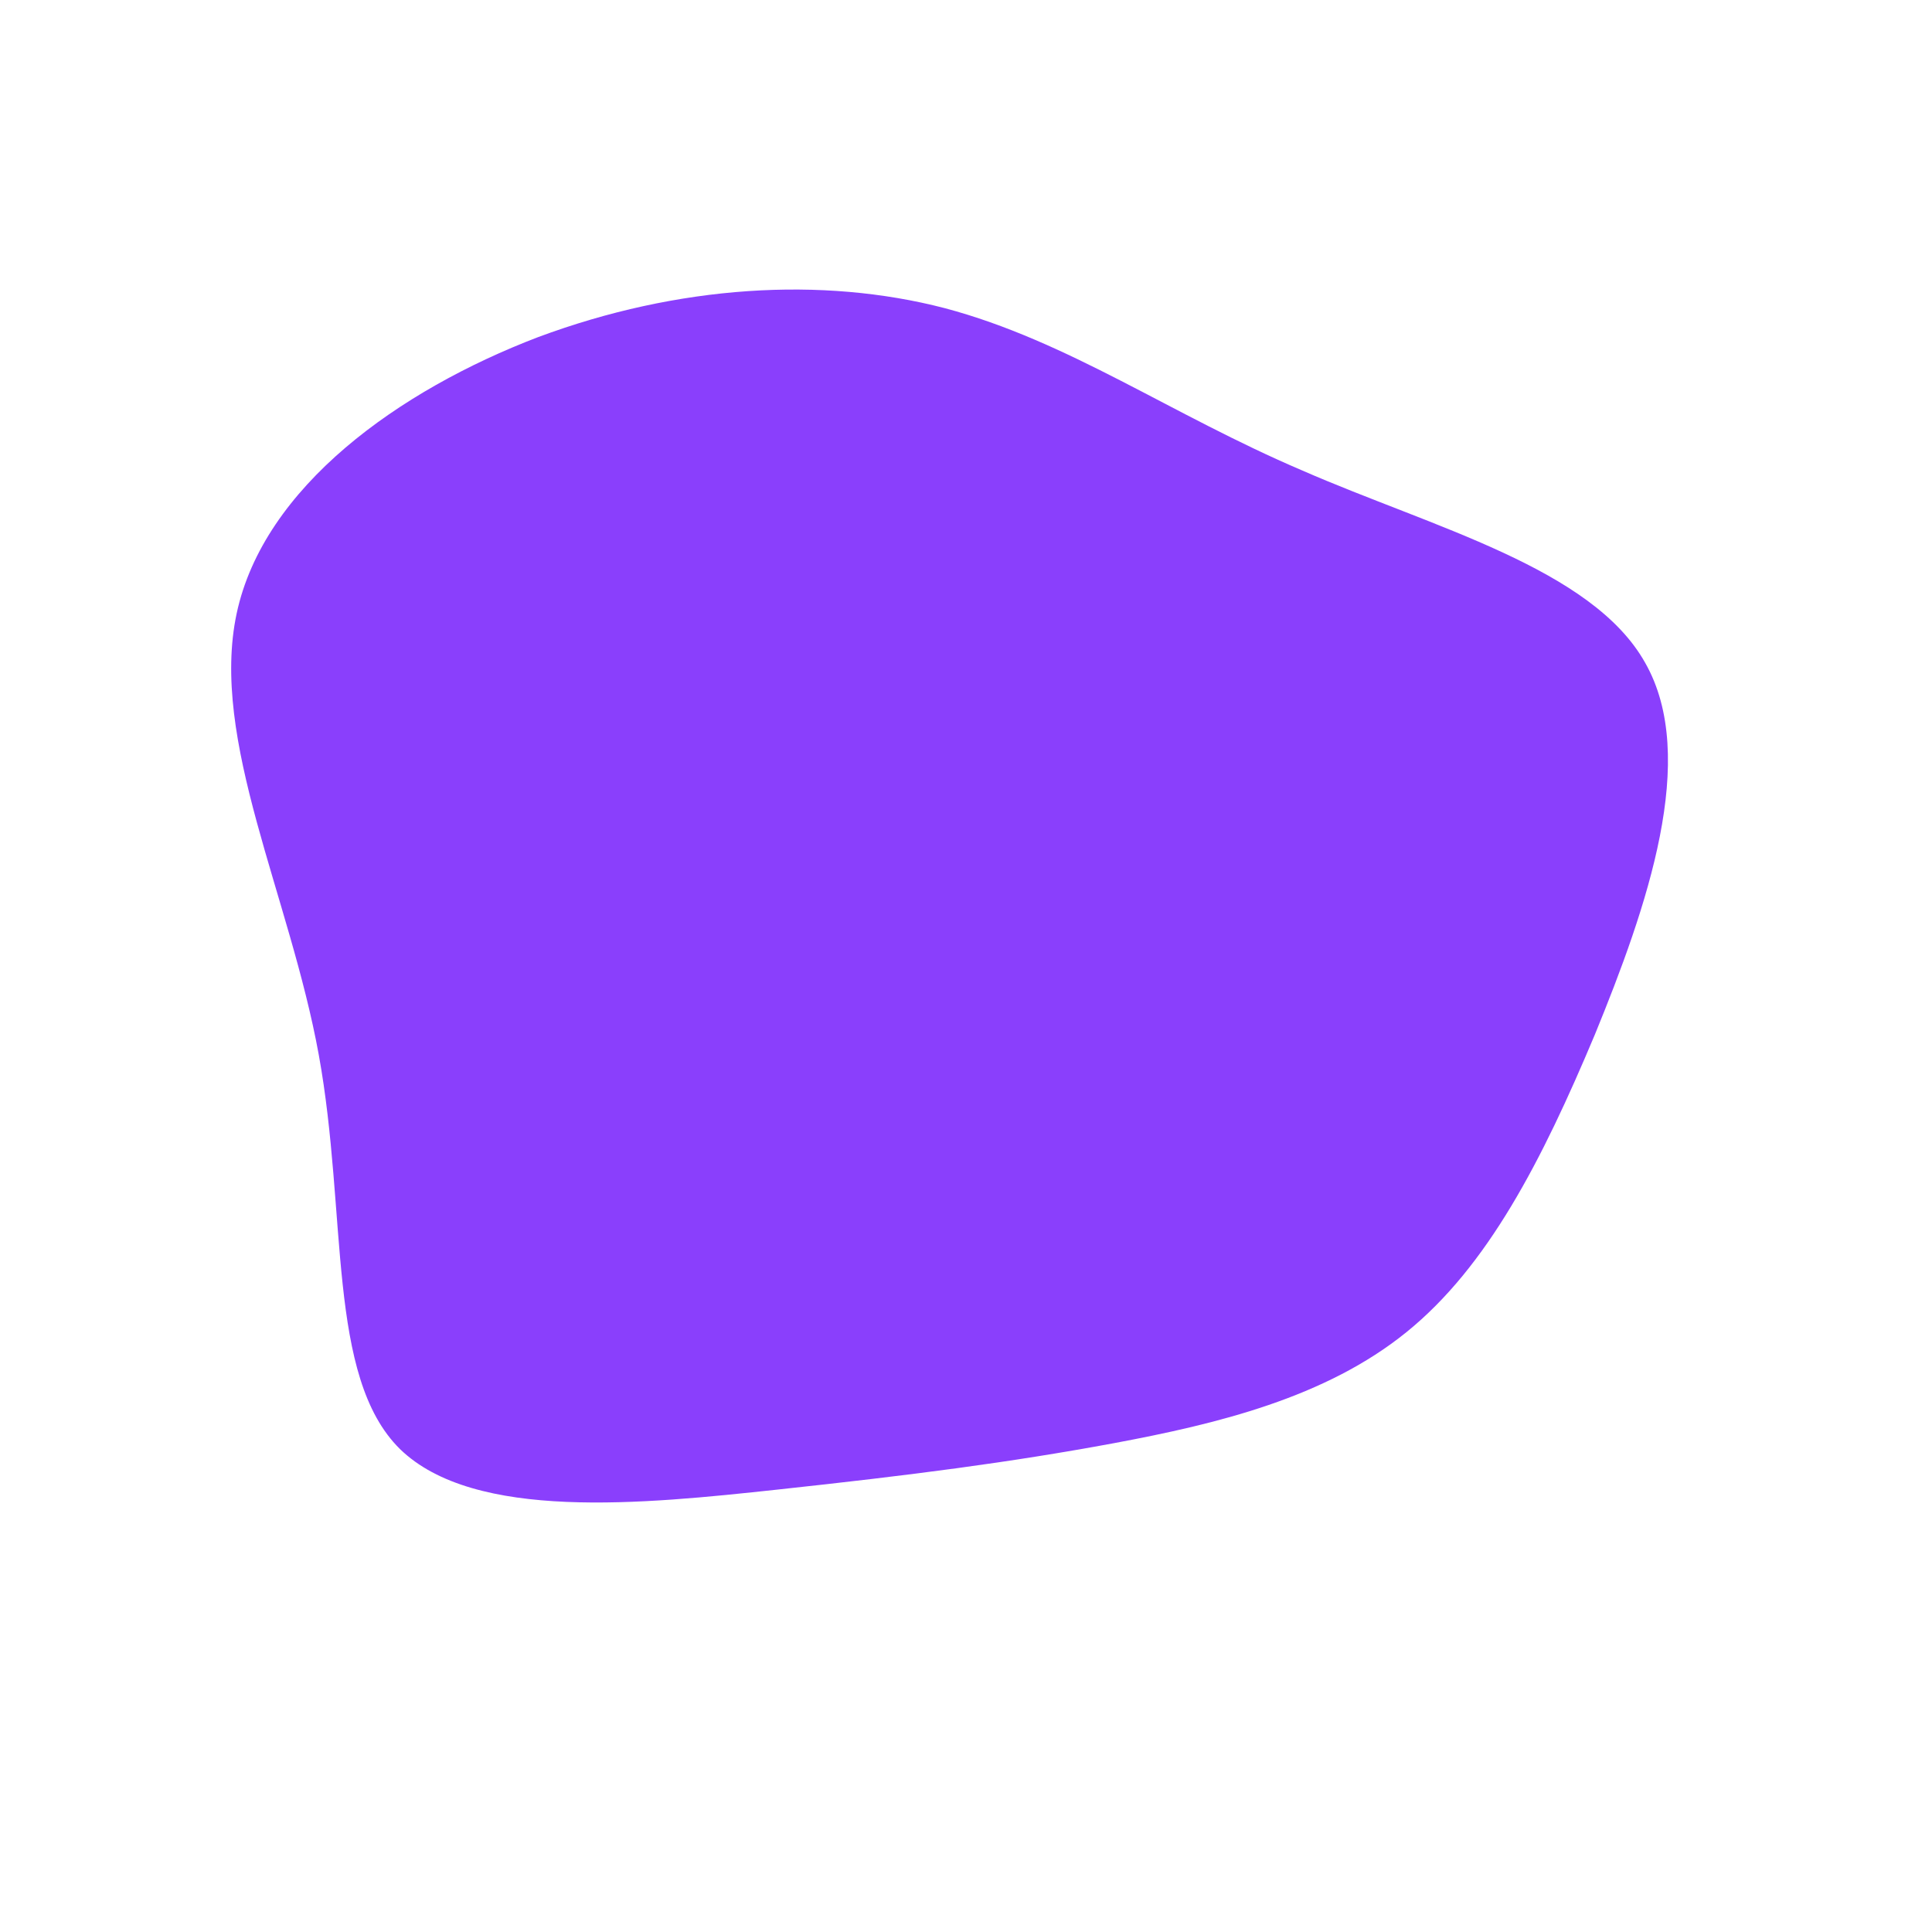 <?xml version="1.0" encoding="UTF-8" standalone="no"?> <svg xmlns="http://www.w3.org/2000/svg" viewBox="0 0 200 200"> <path fill="#8A3FFC" d="M34.8,-51.3C48.3,-45.4,64.8,-41.2,70.3,-31.4C75.9,-21.6,70.5,-6.1,65.1,7.1C59.6,20.2,54,31.1,45.6,37.9C37.2,44.7,26,47.4,15.3,49.4C4.5,51.4,-5.6,52.7,-19.5,54.2C-33.4,55.7,-50.9,57.5,-58.6,50C-66.2,42.5,-64,25.7,-67,9.2C-70,-7.3,-78.3,-23.4,-75.5,-36.5C-72.7,-49.6,-58.7,-59.6,-44.3,-65.1C-29.8,-70.5,-14.9,-71.4,-2.2,-68.1C10.6,-64.7,21.2,-57.1,34.8,-51.3Z" transform="translate(100 100)"></path> </svg> 